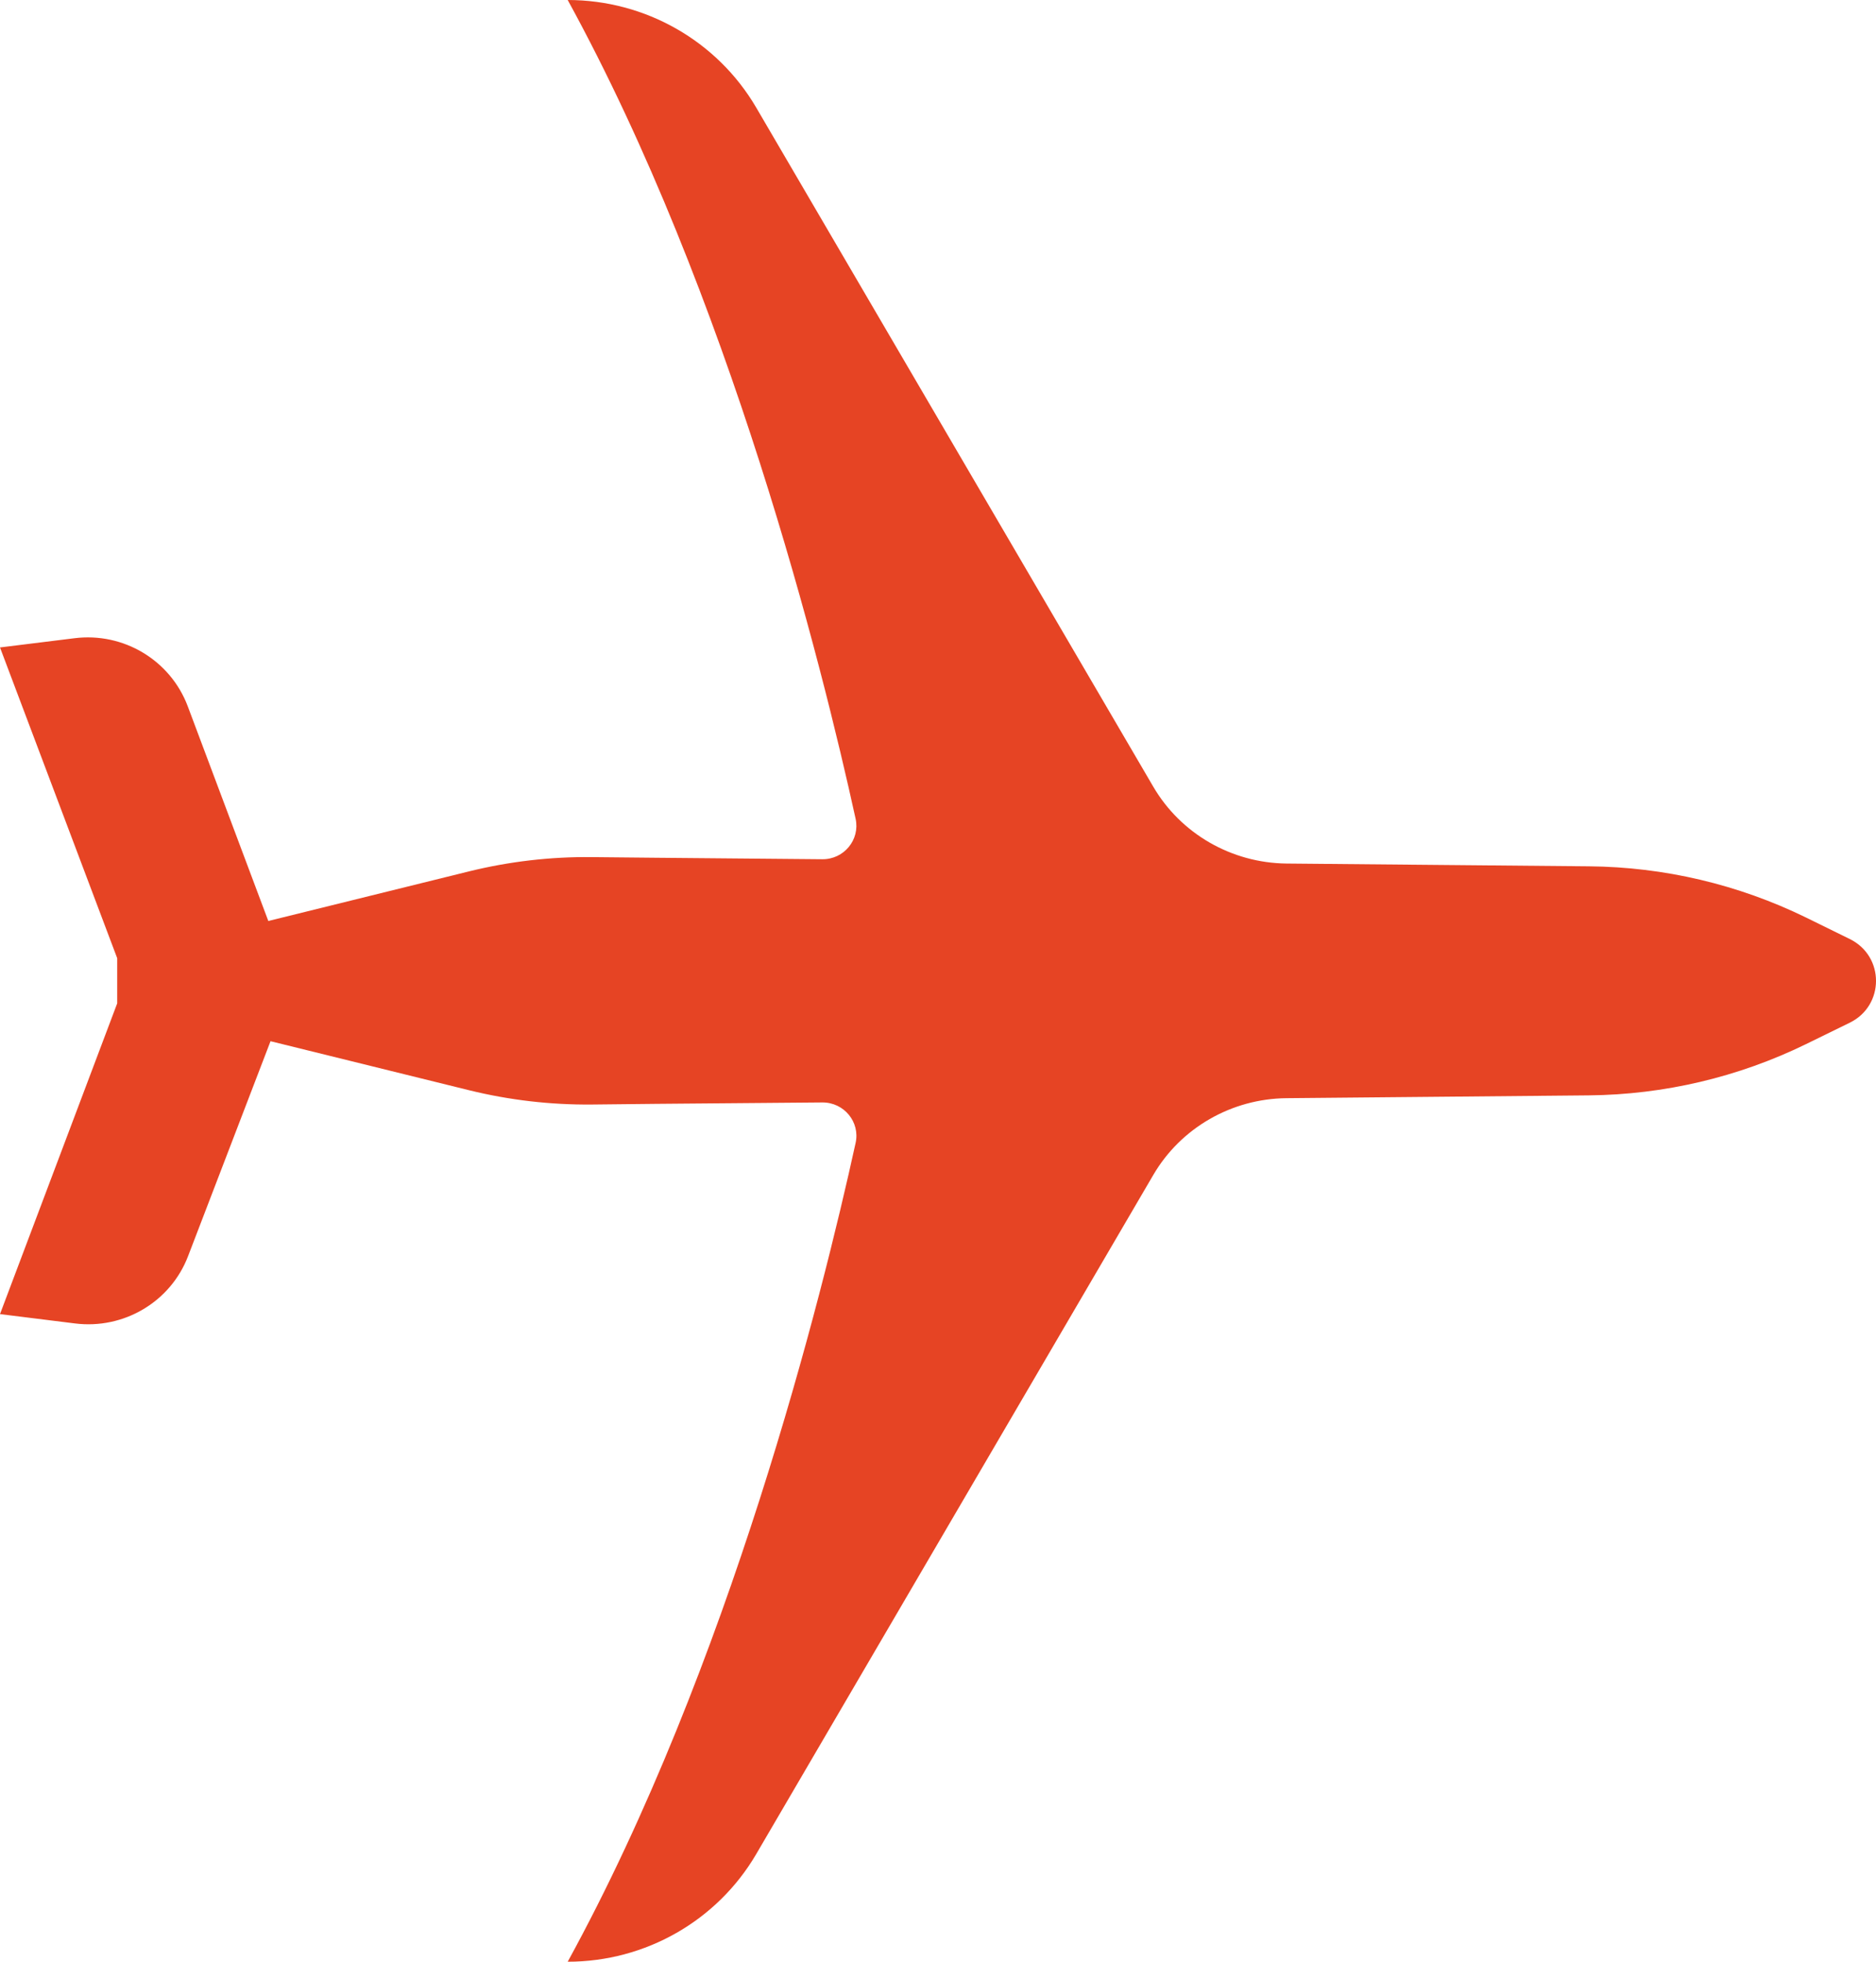 <svg width="44" height="46" viewBox="0 0 44 46" fill="none" xmlns="http://www.w3.org/2000/svg">
<path d="M19.284 25.851C19.794 25.846 20.178 26.309 20.067 26.803C19.275 30.415 17.112 39.071 13.315 46C15.138 46 16.821 45.039 17.736 43.477L27.049 27.552C27.694 26.448 28.884 25.763 30.174 25.751L37.265 25.685C39.032 25.668 40.772 25.258 42.357 24.484L43.383 23.982C44.206 23.58 44.206 22.42 43.383 22.018L42.357 21.514C40.772 20.74 39.032 20.329 37.265 20.314L30.174 20.249C28.884 20.235 27.695 19.551 27.049 18.447L17.736 2.522C16.822 0.961 15.138 -1.26161e-06 13.315 -1.34129e-06C17.112 6.929 19.276 15.585 20.067 19.197C20.176 19.69 19.794 20.154 19.284 20.148L15.378 20.113L13.872 20.098C12.907 20.088 11.944 20.201 11.008 20.431L6.293 21.596L4.403 16.56C3.996 15.481 2.896 14.82 1.743 14.966L3.15108e-06 15.182L2.749 22.469L2.749 23.527L2.46779e-06 30.814L1.758 31.033C2.903 31.177 4.002 30.526 4.411 29.455L6.345 24.415L11.008 25.566C11.948 25.797 12.909 25.908 13.873 25.9L15.378 25.884" fill="#E64424"/>
</svg>
